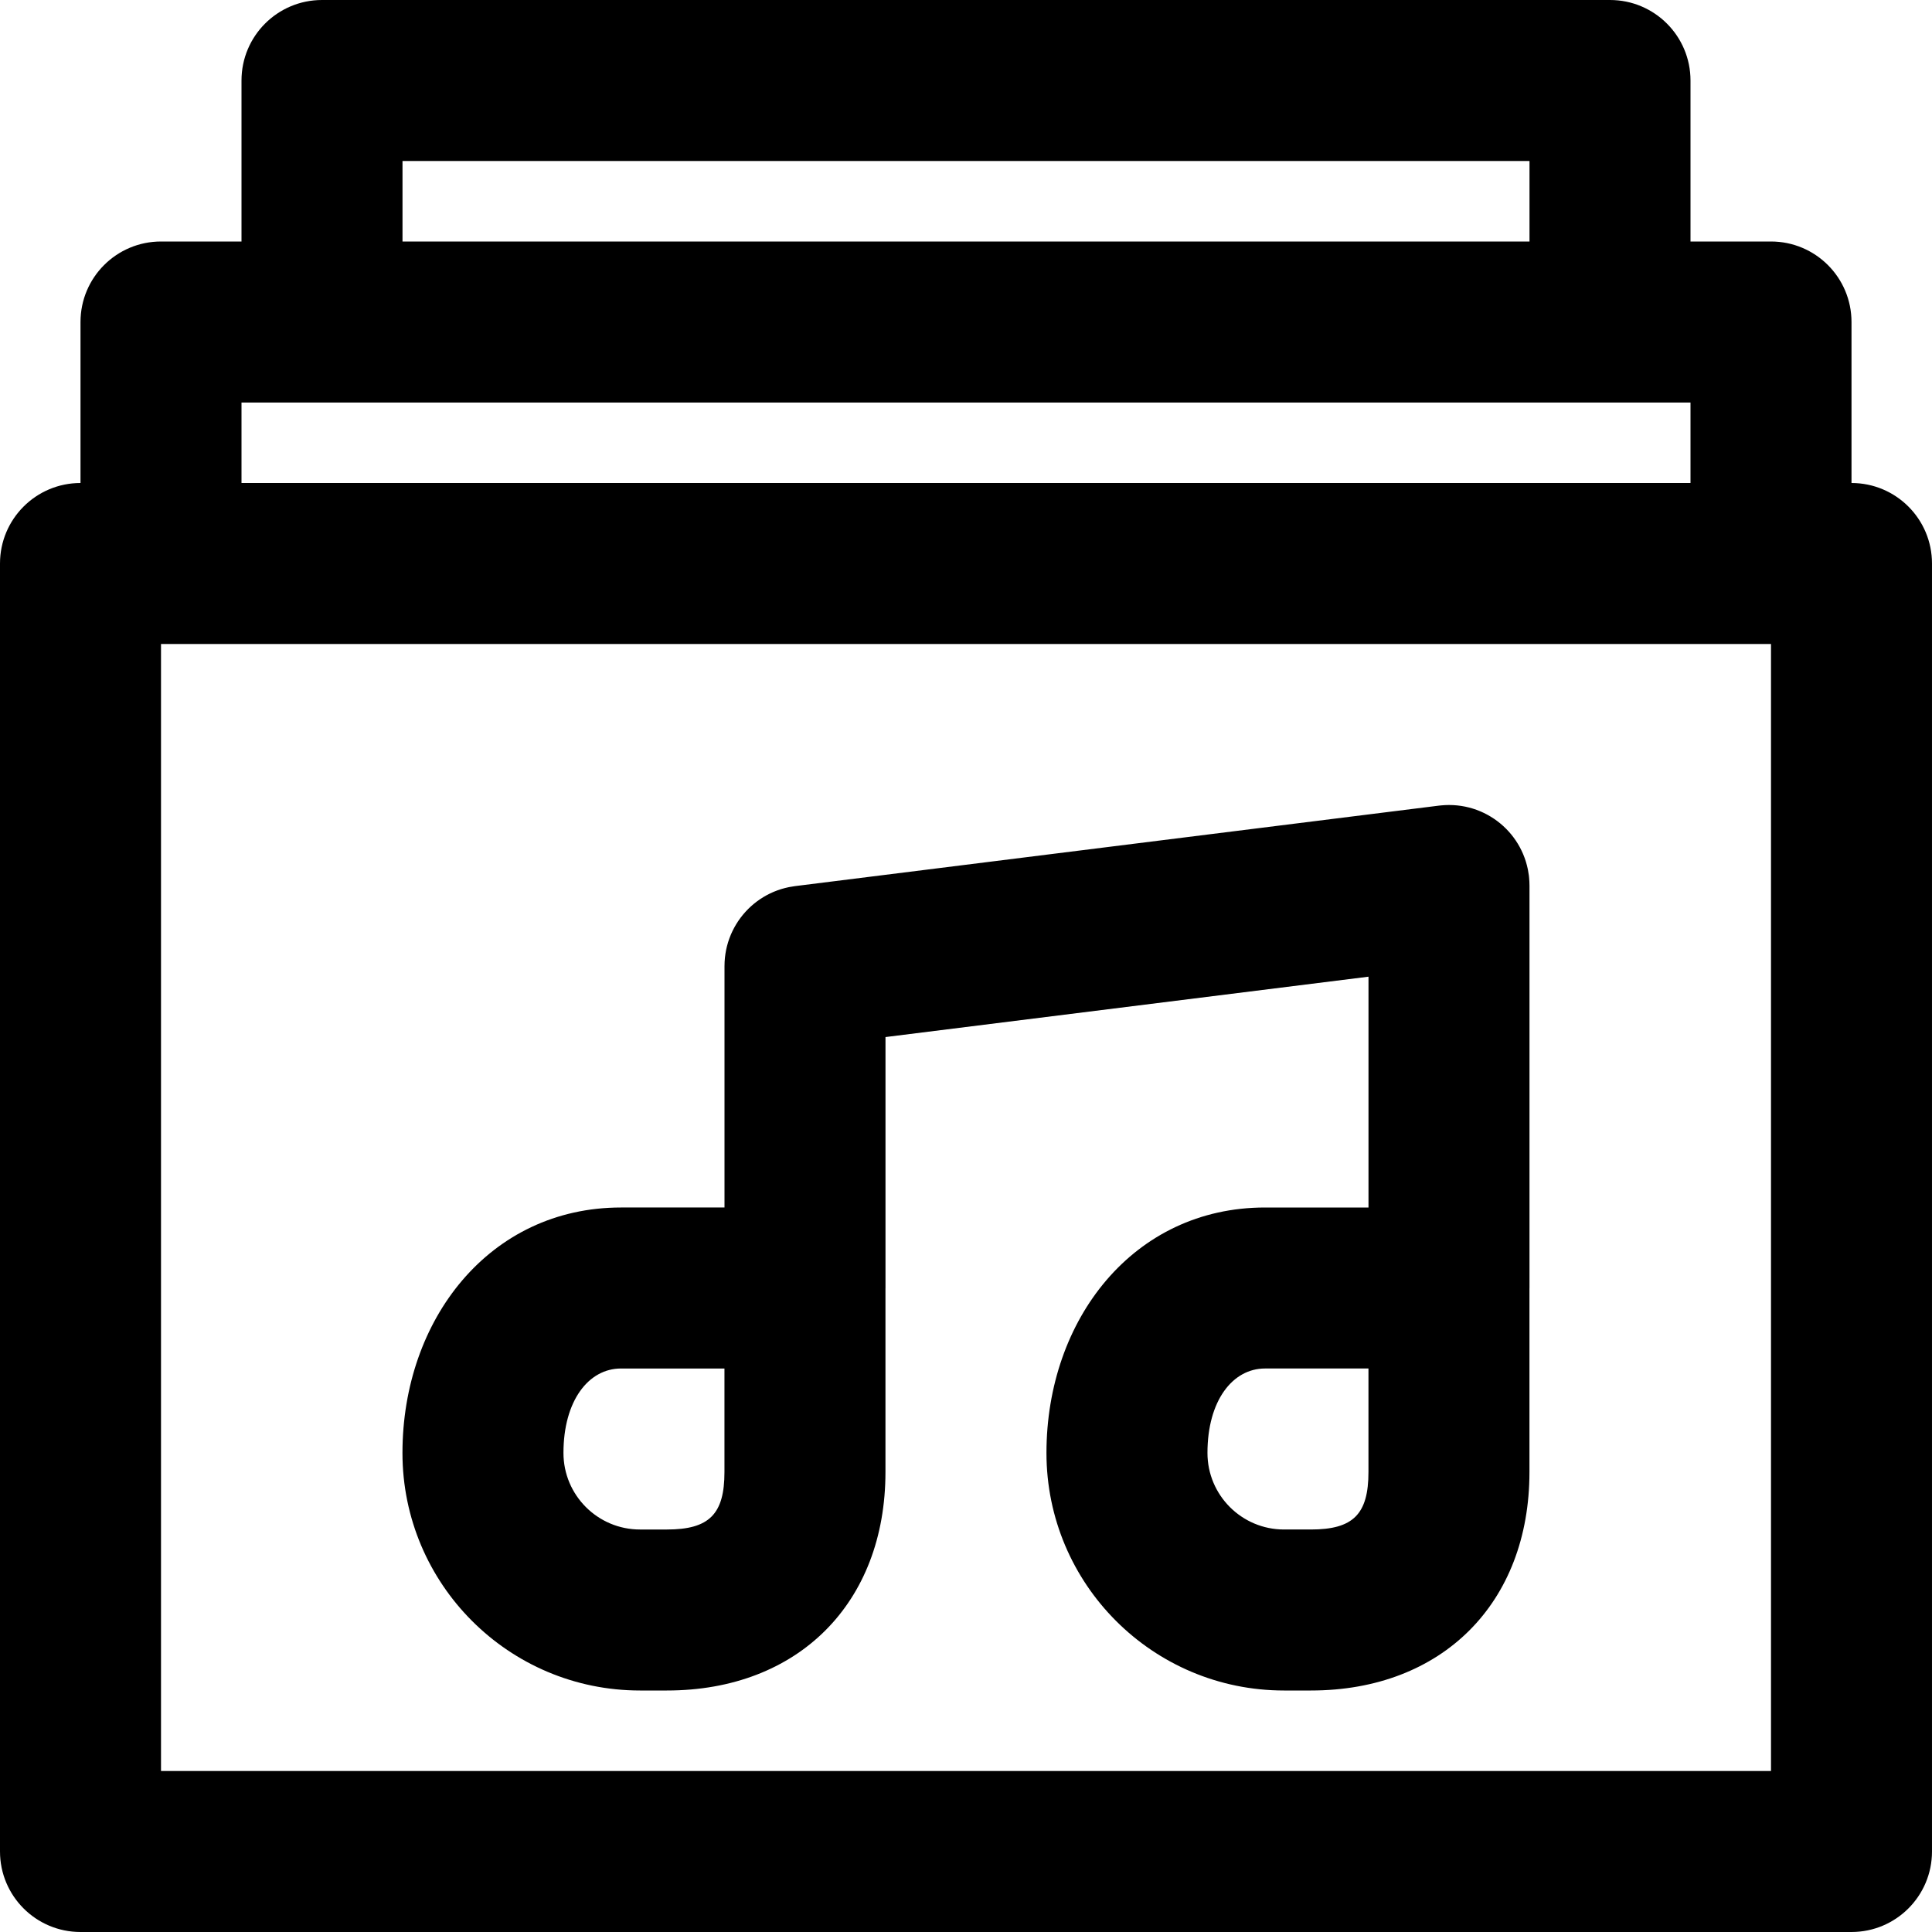 <?xml version="1.0" encoding="iso-8859-1"?>
<!-- Uploaded to: SVG Repo, www.svgrepo.com, Generator: SVG Repo Mixer Tools -->
<svg fill="#000000" height="800px" width="800px" version="1.1" id="Layer_1" xmlns="http://www.w3.org/2000/svg" xmlns:xlink="http://www.w3.org/1999/xlink" 
	 viewBox="0 0 512 512" xml:space="preserve">
<g>
	<g>
		<g>
			<path d="M490.667,128V85.333c0-11.782-9.551-21.333-21.333-21.333H448V21.333C448,9.551,438.449,0,426.667,0H85.333
				C73.551,0,64,9.551,64,21.333V64H42.667c-11.782,0-21.333,9.551-21.333,21.333V128C9.551,128,0,137.551,0,149.333v341.333
				C0,502.449,9.551,512,21.333,512h469.333c11.782,0,21.333-9.551,21.333-21.333V149.333C512,137.551,502.449,128,490.667,128z
				 M106.667,42.667h298.667V64H106.667V42.667z M64,106.667h21.333h341.333H448V128H64V106.667z M469.333,469.333H42.667V170.667
				h426.667V469.333z"/>
			<path d="M169.611,448h7.125c34.759,0,57.92-23.141,57.92-57.899v-48.599c0-0.057,0.009-0.112,0.009-0.169v-66.501l128-16V320
				h-27.422c-34.836,0-57.92,29.65-57.92,65.045c0,34.774,28.191,62.955,62.955,62.955h7.125c34.759,0,57.92-23.141,57.92-57.899
				v-48.599c0-0.057,0.009-0.112,0.009-0.169V234.667c0-0.029-0.004-0.056-0.004-0.084c-0.003-0.638-0.036-1.28-0.097-1.926
				c-0.01-0.109-0.021-0.219-0.033-0.328c-0.011-0.103-0.018-0.205-0.031-0.308c-0.061-0.491-0.145-0.973-0.238-1.451
				c-0.025-0.131-0.051-0.261-0.079-0.391c-0.122-0.572-0.267-1.133-0.433-1.685c-0.034-0.112-0.069-0.224-0.104-0.336
				c-0.182-0.569-0.386-1.127-0.612-1.672c-0.034-0.083-0.069-0.165-0.105-0.247c-0.244-0.567-0.51-1.12-0.799-1.659
				c-0.03-0.057-0.061-0.113-0.092-0.169c-0.304-0.553-0.63-1.091-0.979-1.612c-0.029-0.043-0.058-0.085-0.086-0.127
				c-0.356-0.523-0.734-1.029-1.134-1.517c-0.035-0.042-0.07-0.084-0.105-0.126c-0.398-0.478-0.816-0.938-1.253-1.379
				c-0.049-0.05-0.099-0.098-0.149-0.148c-0.43-0.424-0.876-0.831-1.339-1.217c-0.07-0.058-0.14-0.115-0.21-0.172
				c-0.454-0.369-0.922-0.719-1.404-1.05c-0.089-0.061-0.18-0.121-0.27-0.181c-0.477-0.316-0.966-0.614-1.468-0.892
				c-0.102-0.057-0.206-0.111-0.309-0.166c-0.507-0.269-1.024-0.519-1.553-0.748c-0.102-0.044-0.203-0.086-0.306-0.128
				c-0.547-0.226-1.104-0.431-1.671-0.611c-0.087-0.028-0.174-0.054-0.261-0.081c-0.595-0.181-1.2-0.337-1.814-0.466
				c-0.064-0.013-0.127-0.026-0.191-0.039c-0.642-0.129-1.292-0.228-1.951-0.298c-0.046-0.005-0.093-0.01-0.139-0.014
				c-0.667-0.066-1.341-0.1-2.022-0.102c-0.031,0-0.061-0.005-0.091-0.005c-0.029,0-0.056,0.004-0.084,0.004
				c-0.638,0.003-1.28,0.036-1.926,0.097c-0.11,0.01-0.219,0.021-0.328,0.033c-0.103,0.011-0.205,0.018-0.308,0.031l-170.667,21.333
				c-0.491,0.061-0.973,0.145-1.451,0.238c-0.131,0.025-0.261,0.051-0.391,0.079c-0.572,0.122-1.133,0.267-1.685,0.433
				c-0.112,0.034-0.224,0.069-0.336,0.104c-0.569,0.182-1.126,0.386-1.672,0.612c-0.083,0.034-0.165,0.069-0.248,0.105
				c-0.567,0.244-1.121,0.51-1.659,0.799c-0.056,0.03-0.111,0.061-0.167,0.091c-0.553,0.304-1.091,0.63-1.612,0.979
				c-0.043,0.029-0.086,0.059-0.129,0.088c-0.523,0.357-1.029,0.734-1.516,1.134c-0.042,0.034-0.082,0.069-0.124,0.103
				c-0.479,0.399-0.94,0.817-1.381,1.255c-0.049,0.049-0.098,0.099-0.146,0.148c-0.425,0.43-0.831,0.876-1.218,1.34
				c-0.058,0.069-0.114,0.14-0.171,0.21c-0.368,0.453-0.719,0.921-1.049,1.403c-0.062,0.09-0.122,0.182-0.183,0.273
				c-0.316,0.477-0.614,0.966-0.891,1.467c-0.056,0.102-0.111,0.204-0.165,0.307c-0.27,0.507-0.52,1.025-0.749,1.554
				c-0.044,0.101-0.086,0.203-0.128,0.305c-0.227,0.547-0.431,1.104-0.612,1.671c-0.028,0.086-0.054,0.173-0.081,0.26
				c-0.182,0.596-0.337,1.201-0.467,1.815c-0.013,0.064-0.026,0.127-0.039,0.191c-0.129,0.642-0.228,1.293-0.298,1.952
				c-0.005,0.046-0.01,0.092-0.014,0.138c-0.066,0.667-0.1,1.342-0.102,2.023c0,0.031-0.005,0.061-0.005,0.091v64h-27.422
				c-34.836,0-57.92,29.65-57.92,65.045C106.656,419.819,134.847,448,169.611,448z M362.656,390.101
				c0,11.185-4.05,15.232-15.253,15.232h-7.125c-11.203,0-20.288-9.082-20.288-20.288c0-13.838,6.649-22.379,15.253-22.379h27.413
				V390.101z M164.576,362.667h27.413v27.435c0,11.185-4.05,15.232-15.253,15.232h-7.125c-11.203,0-20.288-9.082-20.288-20.288
				C149.323,371.207,155.972,362.667,164.576,362.667z"/>
		</g>
	</g>
</g>
</svg>